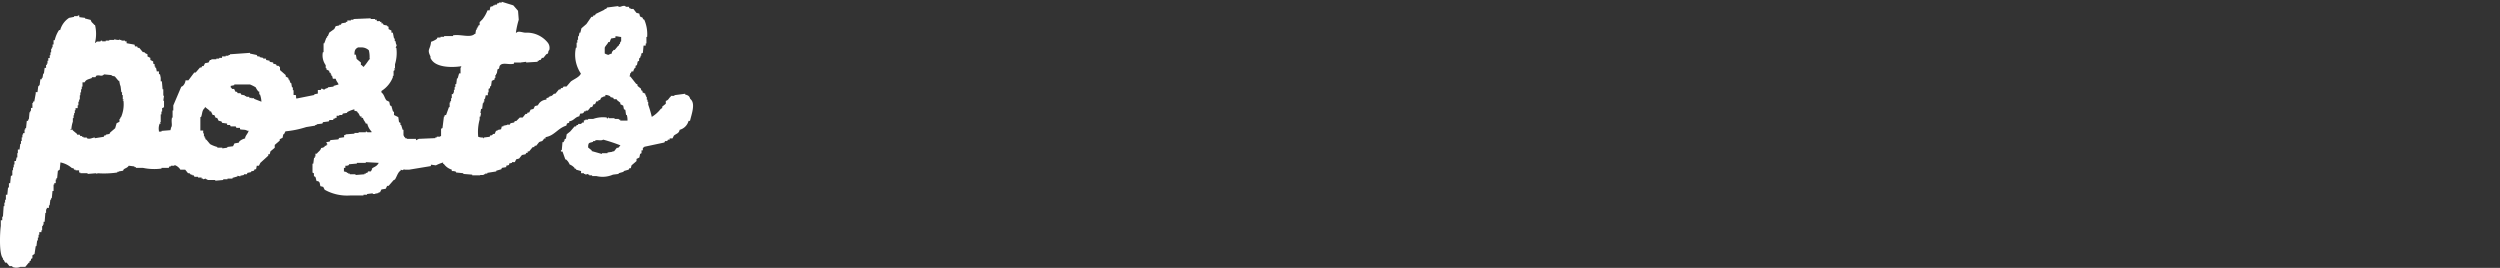 <svg xmlns="http://www.w3.org/2000/svg" viewBox="0 0 280 30"><rect x="0" y="0" width="280" height="30" fill="#333333" stroke="none"/><defs><style>.cls-1{fill:none;}.cls-2{fill:#fff;}</style></defs><title>post_w</title><g id="レイヤー_2" data-name="レイヤー 2"><g id="レイヤー_1-2" data-name="レイヤー 1"><rect class="cls-1" width="280" height="30"/><path class="cls-2" d="M77.3,11.07c-.08-.32-.24-.4-.56-.48V10.5l-1.21.16v.08h-.4v.08c-.24.16-.24.4-.56.48v.32l-.4.32v.16L74,12.2a3.61,3.61,0,0,1-1,.89,12.42,12.42,0,0,0-.4-1.37v-.32h-.08v-.24h-.08v-.32h-.08v-.16h-.08V10.5l-.32-.16v-.16l-.16-.08V9.94l-.4-.32V9.46l-.16-.08-.64-.81h-.08c0-.08.08-.32.08-.4h.08C70.7,8,70.7,8,70.94,8c0-.16.08-.24.16-.4h.08V7.37l.16-.08.08-.4.16-.08V6.56l.16-.16V6.24h.08V6L72,5.92l.08-.81h.24V4.87h.08V4.14h.08a4.08,4.08,0,0,0-.32-1.93L72,2.13V2l-.32-.16-.08-.32-.32-.08L70.94,1h-.32V.92h-.16V.76h-.4V.68c-.32-.08-.48.08-.64.08h-.16V.68L68,.84,67.88,1h-.16v.08l-1,.48-.08.16h-.16l-.08.16h-.16l-.56.81-.56.48L65,3.66H64.9l-.08.4h-.08v.4h-.08v.32h-.08v.56H64.5a3.76,3.76,0,0,0,.56,2.9c-.16.4-.81.64-1.13.89l-.48.56h-.32L63,9.86h-.16l-.08.16h-.16l-.4.48h-.16l-.24.24h-.16v.08h-.16v.08L61.2,11v.16a1.12,1.12,0,0,0-.81.4l-.16.24-.32.08-.16.32-.32.08-.16.32H59.1l-.08.16h-.16l-.32.4h-.32l-.4.4h-.16l-.08.16-.4.08-.08.16h-.32V14l-.4.08v.08H56.2l-.08.32-.4.08v.08h-.16L55.4,15h-.16l-.16.16h-.16l-.08.16-.64.08v.08h-.08v-.08a1.37,1.37,0,0,1-.56-.08,5.25,5.25,0,0,1,.16-1.93v-.32h.08l.08-.4h-.08l.08-.48H54l.08-.64h.08v-.16h.08v-.32h.08l.08-.4h.24v-.32h.08v-.4l.16-.08V9.7L55,9.62l.08-.56.32-.16V8.73h.08V8.41h.08V8.25h.08l.08-.48.16-.08c.08-.16,0-.24.16-.4.32-.32,1,0,1.53-.16V7h.64c.16,0,0,.08.08.08V7l.64-.08V7l1.29-.08V6.8h.16V6.72h.16l.16-.24h.16l.32-.4L61.36,6c.08-.16,0-.24.16-.4a.94.94,0,0,0-.16-.81,3,3,0,0,0-2.5-1.13c-.32,0-.81-.24-1,0h-.08a9.36,9.36,0,0,1,.32-1.45l-.08-1L57.49.6,56.2.2V.28h-.32V.36h-.16l-.08.16H55.4V.6h-.16V.68l-.32.08-.08.4h-.24a3.81,3.81,0,0,1-.56,1l-.32.32v.32l-.16.08V3h-.08v.16h-.08v.16h-.08l-.08.48h-.08c-.48.48-1.61,0-2.42.16v.08h-1v.08h-.4v.08H49l-.08.16a2.41,2.41,0,0,1-.64.32c-.08.89-.48.81-.08,1.61.08.24-.08.08.08.32.48.89,2.09,1,3.38.81,0,.16-.08.16-.08.16v.64h-.16l-.16.56h-.08l-.08.64H51v.32h-.08v.32h-.08v.32h-.08v.16h-.16V11h-.08v.32h-.08v.16h-.08V12h-.08l-.32.89h-.16v.16h-.08l-.16,1.29-.16.08v.81h-.08v.08h-.4v.08h-.16v.08l-1.85.08-.32.16v-.16h-1V15.5h-.16s-.08-.16-.16-.16c0-.16-.08-.16-.08-.16v-.64H45.1L44.93,14h-.08v-.24l-.16-.08-.08-.56-.48-.24v-.32L44,12.44l-.16-.56-.16-.08-.08-.4-.32-.16c-.24-.32-.24-.64-.56-.89v-.16A3.17,3.17,0,0,0,44,8.65V8.49h.08V8.33h0v-.4h.08V7.77h.08c.08-.16,0,0-.08-.08s.08,0,.08-.08V7.2a4.3,4.3,0,0,0,.16-1.77c0-.16-.08,0-.08-.08L44.45,5h-.08l-.08-.4h-.08V4.31h-.08L44,3.66h-.16V3.42l-.32-.16V3l-.16-.08V2.86l-.4-.08-.08-.16h-.16V2.45h-.16V2.37H42.2V2.21H42V2.13h-.48V2.05l-1.93.08v.08H39.3v.08h-.4v.16h-.16v.08l-.48.08-.08.16H38v.08l-.4.08-.16.32-.56.4-.16.4h-.08v.16h-.08l-.24.64h-.08v1h-.08a1.87,1.87,0,0,0,.32,1.45v.32h.08v.16l.32.16v.16l.16.08v.16h.08v.16h.08l.08.32h.32c.08.32.24.4.32.64l-.56.16V9.7l-.64.08v.08h-.16v.08H36.4V10c-.24.08-.24-.08-.4-.08l-.08.16H35.6v.4l-.4.08v.08l-2,.4c-.08-.16,0-.24-.08-.4h-.24V10.1h-.08V9.78H32.7l-.08-.48h-.08l-.16-.4h-.08V8.73L32,8.57V8.41l-.64-.56V7.53l-.16-.16H31l-.08-.16-.32-.08V7l-.4-.08V6.8l-.4-.08V6.56h-.32V6.48l-.4-.08V6.32h-.24l-.08-.16L28,6V5.92l-2.25.16v.08h-.16v.08h-.32v.08h-.4v.16h-.32v.08h-.32v.08h-.56v.08h-.16L23.36,7l-.4.08-.16.32h-.16l-.08.16h-.16l-.48.56h-.16L21.1,9h-.32a1,1,0,0,1-.32.64l-.16.08-.89,2.09v.56h-.08v.81h-.08v.08c-.08.4.08.81-.08,1l-.08.32-1,.08v.08H17.8v-.08a1.5,1.5,0,0,1,.08-.81H18l-.08-.16H18v-.4H18v-.48h.08v-.32h.08v-.4h.16L18.29,12h.08v-.72h-.08l.08-.56h-.08V10h-.08l-.08-.89H18v-.4H18l-.08-.4H17.8V8h-.24l-.08-.4H17.4V7.45h-.08V7.2l-.16-.08V6.88l-.32-.16V6.48l-.32-.16V6.08l-.32-.16V5.84H16l-.4-.48h-.16l-.08-.16h-.24L15.07,5l-.89-.16V4.63H14V4.55h-.4V4.47h-.16V4.39l-.08.08a1.37,1.37,0,0,1-.56-.08v.08h-.56v.08h-.4v.08h-.4V4.55c-.24,0-.16.08-.16.08-.32.08-.4-.08-.56.16h-.08a4.25,4.25,0,0,0,0-2h-.08c-.16-.24-.32-.24-.4-.56l-.64-.16V2l-.64-.08V1.73H8.71v.08H8.3v.08L7.74,2a2.4,2.4,0,0,0-1,1.37H6.61a3.41,3.41,0,0,0-.48,1.13H6v.48H5.89v.32H5.81v.16H5.73v.4H5.65v.32H5.57v.32H5.41V6.8H5.32v.32H5.24v.16H5.16v.32H5l-.08.64H4.84l-.08.48H4.68v.16H4.52l-.08.64-.16.16-.08.64H4v.16H4l-.16.89H3.71v.16H3.63v.56H3.47v.32H3.39v.16H3.31l-.08.81H3.15v.16H3l-.08.81H2.83v.16H2.75v.4H2.59v.16H2.51v.32H2.43v.4H2.35v.32H2.27l-.08.64H2v.4H1.94v.48H1.86l-.08.4H1.62v.4H1.54v.32H1.46v.32H1.38v.56l-.16.08-.08.81H1V21H.9l-.08.81H.66v.56H.57v.32H.49v.4H.41L.33,24.27H.25v.4H.09v.64c-.08.48-.24,3.14.24,3.62v.16H.41l.16.32H.74l.32.4h.32v.08a1.13,1.13,0,0,0,.89,0h.56l.4-.48h.08v-.16l.16-.08V29l.16-.08v-.32l.24-.16L4,27.57h.08l.08-.64h.08v-.32h.08v-.32h.08V26h.24V25.8h.08v-.48h.08v-.16h.08v-.32H5l.08-1h.08v-.4h.08v-.16h.24V23h.08l.08-.64h.08v-.16h.08l.08-.81H6v-.32H6v-.4h.08v-.16h.16v-.4h.08v-.16h.08l.08-.81L6.69,19l.08-.81a2.79,2.79,0,0,1,1.29.64h.16L8.3,19h.16v.08h.4v.24H9v.08h.81v.08l1-.08v.08h.08v-.08a10.38,10.38,0,0,0,2.25-.08v-.08h.16V19.2l.48-.08.08-.16c.24-.16.4-.16.56-.4l.64.08v.08h.16v.08H16a6.18,6.18,0,0,0,2.09.08V18.8h.81l.08-.16h.16v-.08h.4v-.08a1.25,1.25,0,0,1,.64.48V19h.56l.32.4h.16l.16.16h.16v.08h.16l.08.16h.4v.08h.4V20h.16v.08l.32-.08v.08h.16v.08h.89v.08l.89-.08v-.08h.48V20h.56v-.08l.56-.16v-.08l.32.08v-.08l.4-.08v-.08h.32l.08-.16.4-.08V19.2l.32-.08.08-.16h.16l.08-.4H29l.16-.32.89-.81v-.16h.16l.08-.32.48-.4v-.32l.56-.48v-.16l.32-.16.08-.4h.08l.16-.32a10.92,10.92,0,0,0,2.33-.48l1-.16V14h.16v-.08l.64-.08.08-.16.64-.08.08-.16h.4l.08-.16h.16v-.08h.16v-.24H38v-.08h.32l.08-.16.48-.08v-.08a3.36,3.36,0,0,1,.81-.32v.16l.32.08v.08c.16.08.24.32.32.48h.16v.16h.16c.08.32.24.4.32.64h.16a1.92,1.92,0,0,0,.48.89v.08h-.48s0-.08-.16-.08v.08h-.81v.08H39.7v.08l-1,.08v.08h-.16v.24l-.56.08-.08.16-.89.08-.08.16-.4.08.16.24h-.08l-.08.16h-.16v.08a.61.61,0,0,1-.4.16c-.08.32-.32.4-.48.64h-.16v.32h-.08v.16h-.08l-.08.64H35v1l.16.08v.32l.16.08c.08.16.08.4.16.48h.16l.16.16.08.4.32.08.16.32a5.13,5.13,0,0,0,2.9.64h1.45v-.08h.4v-.08l.64-.08v.08H42V21.7l.4-.08v-.08h.16l.16-.32.48-.08.16-.32h.16l.56-.64.16-.08c.24-.4.32-.81.64-1V19c.4.16.16-.08.48,0V19h.48l2.42-.4v-.16l.56.08a4.13,4.13,0,0,1,.81-.32v.16h.08a1.69,1.69,0,0,0,.89.64v.16a1,1,0,0,1,.48.08v.08l.81.08v.08l1,.08v.08h.89V19.6h.4v-.08h.16v-.08h.24v-.08l1-.16v-.08l.56-.16.08-.16.48-.08v-.16l.32-.08v-.16l.32-.08v-.08h.32l.16-.32.32-.08.32-.4.4-.08.08-.16h.16v-.16h.16l.4-.48h.16l.08-.16h.16l.32-.4c.32-.16.32,0,.56-.4h.16v-.16c1-.16,1.37-1,2.33-1.29.08-.24,0-.24.32-.32v-.16c.56-.08.64-.48,1.13-.56.16-.56.16-.16.48-.4l.08-.16h.16v-.08h.24l.32-.4h.16l.16-.32h.16l.16-.32H67v-.08c.24-.16.16.08.32-.32.24-.08.24-.16.48-.16v-.16a1.16,1.16,0,0,1,.56.16v.08l.32.08.08.16h.32v.08l.4.32v.16l.32.16.08.4.16.08.08.56h.08a2,2,0,0,1,.08.64h-.81V13.4h-.16v-.08h-.48v-.08H68.2v-.08h-.08s0,.16-.16.08v-.08a3.33,3.33,0,0,0-1.53.16h-.56v.08h-.32v.08h-.16v.24h-.16l-.16.16h-.32V14h-.16l-.08.16h-.16l-.48.56-.4.32-.08.48-.16.08v.16h-.08v.16H63l-.08.89s-.16,0-.08.16H63l.32.89h.08a1.44,1.44,0,0,1,.4.56,1.44,1.44,0,0,1,.56.4v.08h.16V19l.56.16v.24h.32v.08h.16v.08l.32-.08v.08H66v.08h.32v.08h.48a2.9,2.9,0,0,0,1.85-.16l.64-.08v-.08l.56-.16v-.08l.56-.16.08-.16h.16l.08-.32.56-.48v-.24l.32-.16.08-.4.16-.08v-.32H72v-.24c0-.08.16-.08.16-.16l2.25-.48.08-.16h.24l.08-.16H75V15.5h.32l.16-.32c.32-.24.56-.24.64-.64a1.41,1.41,0,0,0,1-1h.16C77.46,12.76,77.94,11.55,77.3,11.07ZM13.54,13.16h-.08v.16h-.08v.32l-.32.16-.16.56-.56.48-.08.16-.4.08v.08h-.16l-.08.16-1,.16v-.08c-.24,0-.56.24-.89.08v-.08H9.35v-.08H9.19v-.08H9l-.08-.16H8.63V15l-.48-.4v-.08H7.9v-.08H8a2.86,2.86,0,0,1,.16-.81v-.4h.08v-.32H8.3v-.24h.08v-.32h.08v-.24h.24v-.32h.08v-.4h.08v-.24h.08v-.48H9v-.32h.08V10h.08V9.7h.08V9.22h.24c.16-.32.4-.32.81-.48V8.65h.4l.08-.16c.4-.16.56.16.89-.16l.81.08c.16.16.24.08.4.16l.4.48h.08l.08.4.08.24.08.64h.08v.32h.08v.48h.08v.08c-.08.08-.08,0-.08.08h.08A3.62,3.62,0,0,1,13.54,13.16ZM27.46,15.5a1.62,1.62,0,0,0-.64.32l-.08.16-.48.08-.16.32-.64.08v.08l-.56.08v-.08h-.56v-.08a3.36,3.36,0,0,1-.81-.32l-.4-.48L23,15.58v-.16h-.08v-.16h-.08v-.32h-.08v-.32h-.32V14h-.08V14h.08v-.89h.08c.16-.4.08-.72.4-1C23,12,22.88,12,23,12c.16.16.32.24.48.4v.08h.16a1.18,1.18,0,0,0,.16.32v.08H24l.16.32h.16l.16.32.32.08.08.16.56.08V14h.16V14h.16l.08.16h.56l.08.16h.4v.16c.32.08.56,0,.81.16h.16c-.08.32-.32.48-.4.81Zm1-4.43V11h-.32v-.08l-.16.08-.08-.16h-.32v-.08h-.16v-.08l-.4-.08-.08-.16h-.32l-.08-.16h-.16l-.16-.32H26c-.08-.08-.08-.16-.16-.16V9.62l.4-.08V9.46H28a4.78,4.78,0,0,1,.64.32,1.68,1.68,0,0,0,.32.48h.08v.32h.08a2.86,2.86,0,0,1,.16.81Zm13-4.51c-.24.24-.4.56-.64.81-.08.08,0,.16-.16.08l-.16-.16h-.08V7l-.48-.4-.08-.48H39.7c0-.48.08-.64.4-.81h.32a1.21,1.21,0,0,1,.89.32A3,3,0,0,1,41.39,6.56Zm.24,12.32-.16.32h-.32l-.08.16h-.16v.08h-.16v.08l-1,.08v-.08h-.64v-.08H39v-.08h-.16v-.08l-.32-.08v-.4h.16v-.24a.6.6,0,0,0,.4-.08v-.08l.89-.08v-.08h1v-.08l1.45.08C42.2,18.64,42,18.64,41.63,18.88ZM69.57,4.63c-.16.08-.08.16-.16.32h-.08v.16h-.08l-.4.48h-.16v.08c-.16.16-.16.08-.16.32a2.07,2.07,0,0,0-.4.16,2.07,2.07,0,0,1-.4-.16V5.35c.08-.24.32-.4.4-.64h.16a2.07,2.07,0,0,1,.16-.4l.48-.08V4.06c.24,0,.48.08.64.08Zm-.32,11.92h-.16l-.32.4H68.6V17l-.56.08v.08h-.56c-.16,0,0,.08-.08.08l-1.13-.32v-.08l-.4-.32c0-.64.16-.48.56-.64v-.08h.24v-.08c.32-.08.64.08.89-.08a18.12,18.12,0,0,1,1.93.64Z"/></g></g></svg>